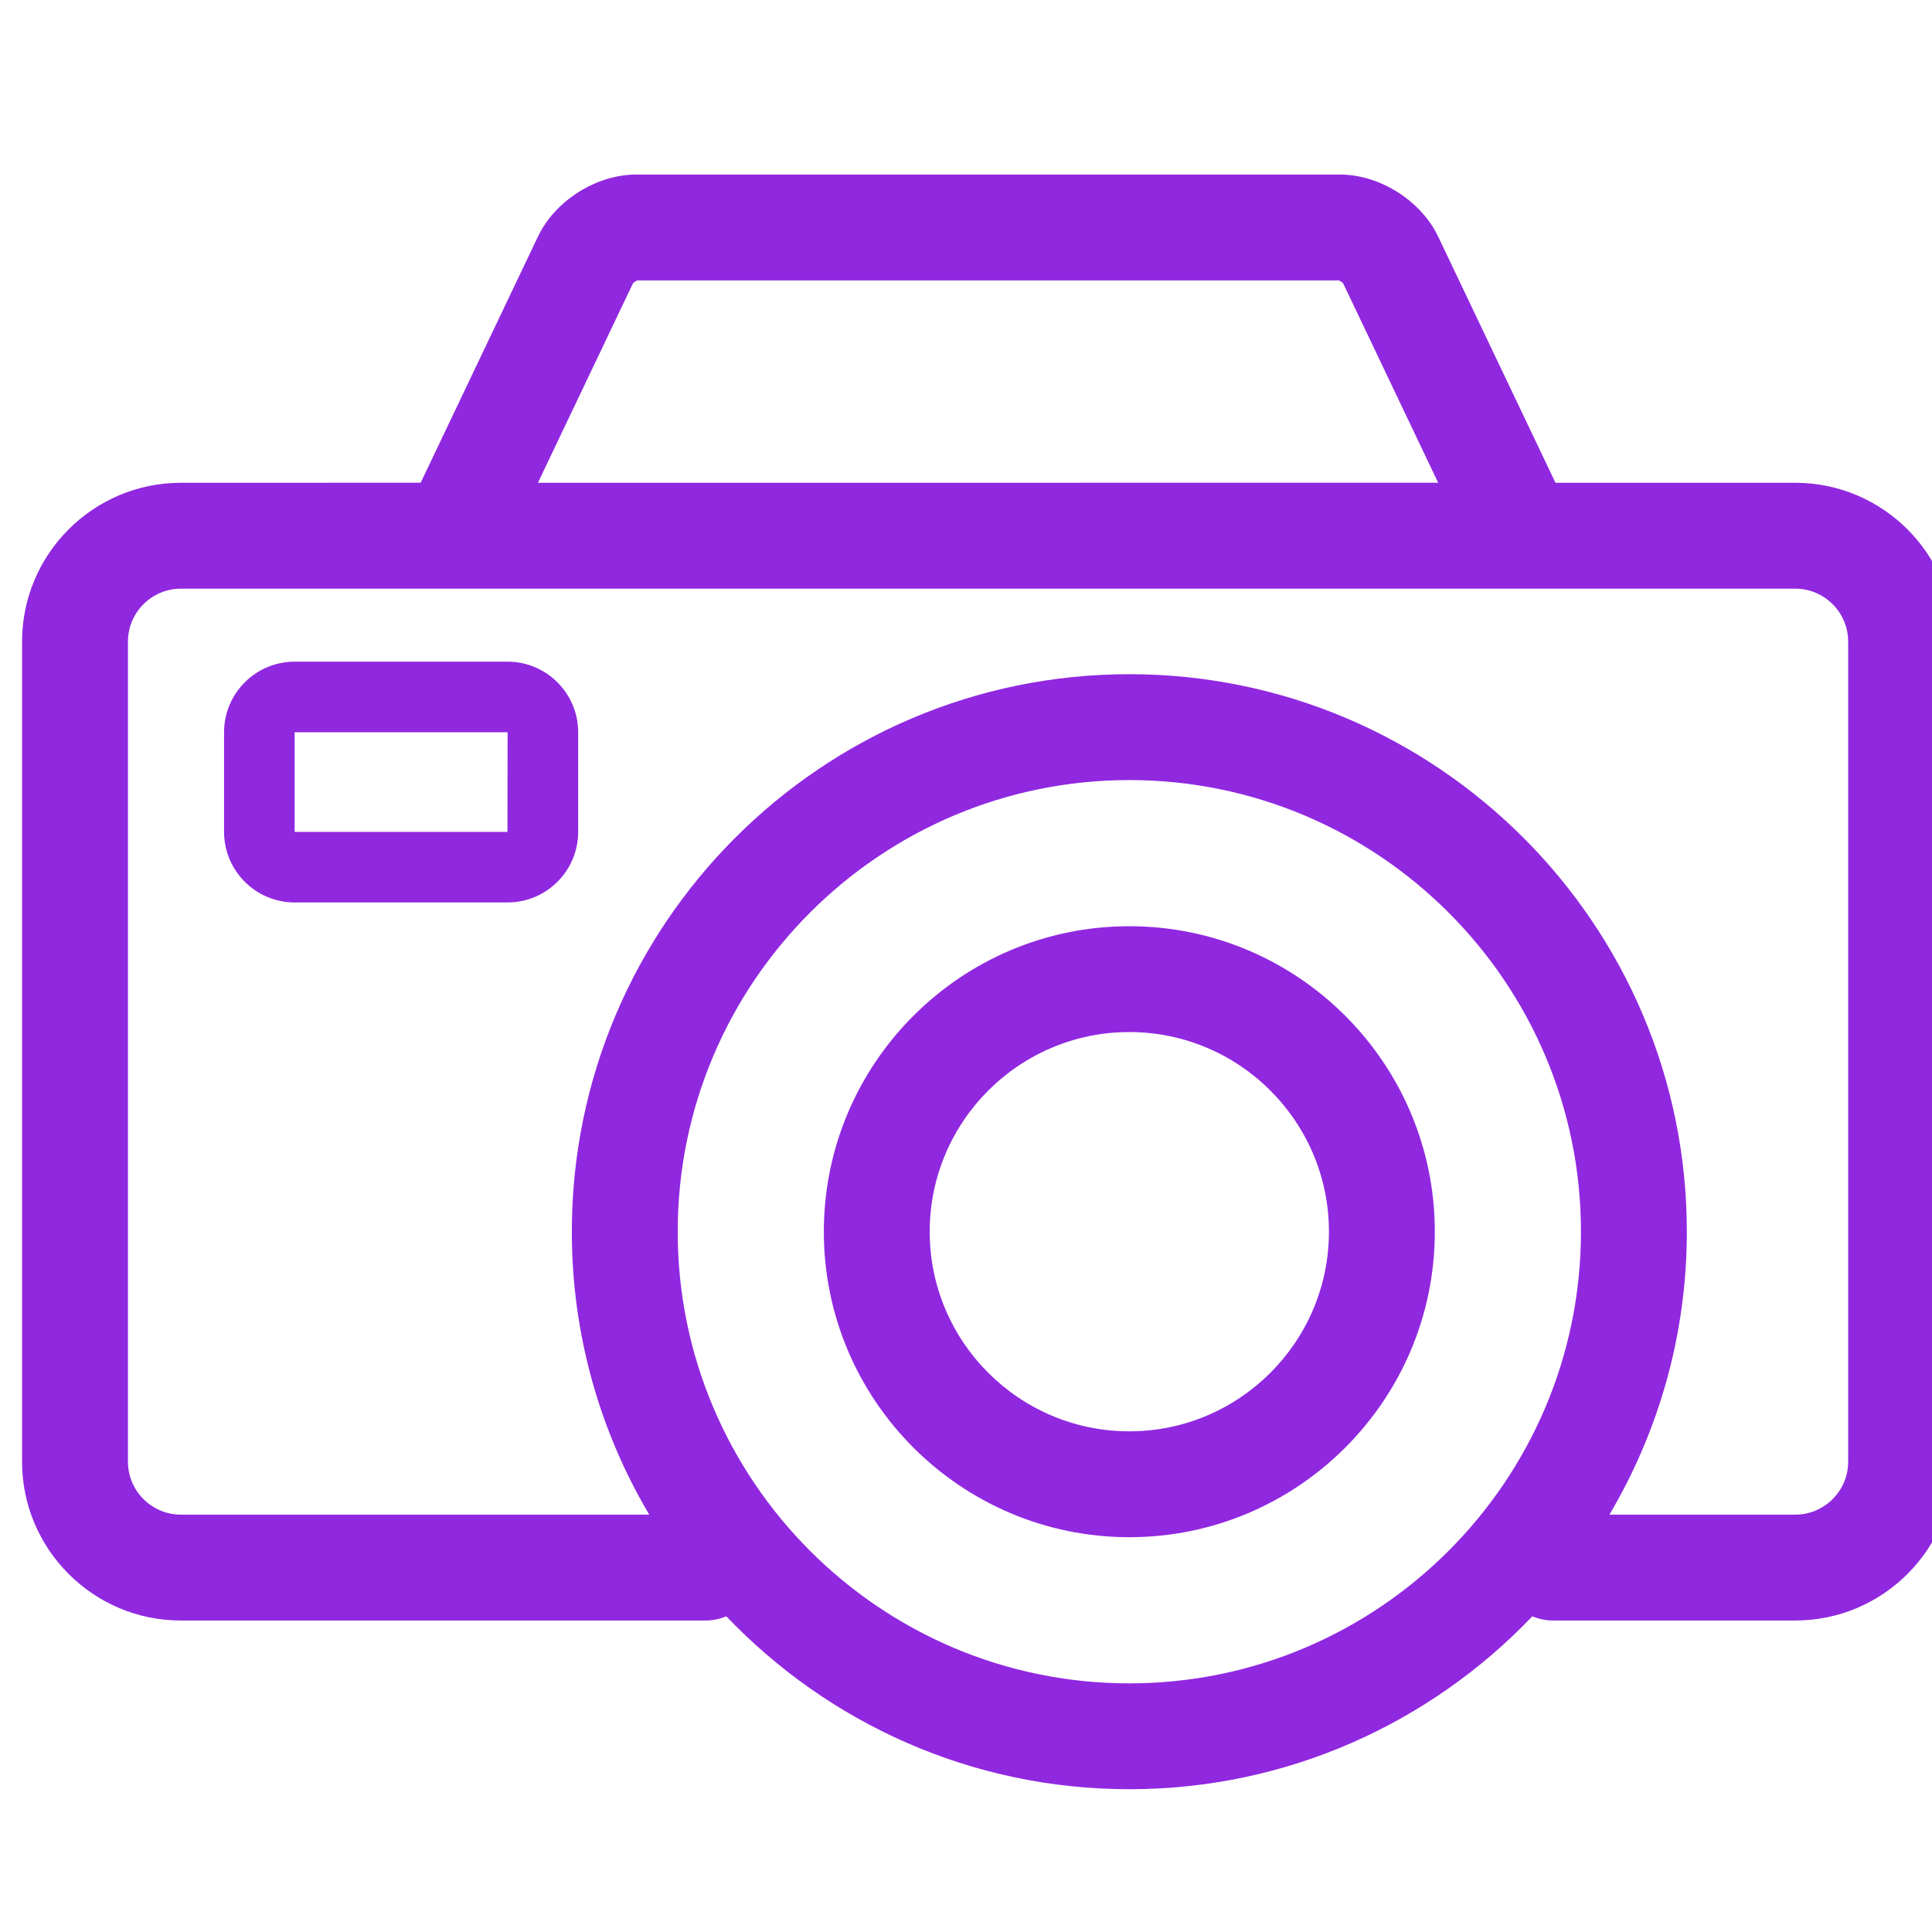 <?xml version="1.0" encoding="UTF-8"?> <!-- Creator: CorelDRAW 2018 (64-Bit) --> <svg xmlns="http://www.w3.org/2000/svg" xmlns:xlink="http://www.w3.org/1999/xlink" xml:space="preserve" width="8.467mm" height="8.467mm" style="shape-rendering:geometricPrecision; text-rendering:geometricPrecision; image-rendering:optimizeQuality; fill-rule:evenodd; clip-rule:evenodd" viewBox="0 0 846.66 846.66"> <defs> <style type="text/css"> <![CDATA[ .fil0 {fill:#9028E0} ]]> </style> </defs> <g id="Слой_x0020_1">  <g id="_1910389236576"> <g> <path class="fil0" d="M786.72 211.57l-105.07 0 -51.41 -107.9c-7.51,-15.75 -25.61,-27.18 -43.06,-27.18l-308.37 0c-17.45,0 -35.56,11.43 -43.06,27.18l-51.41 107.89 -105.07 0.01c-38.37,0 -69.6,31.22 -69.6,69.6l0 359.39c0,38.38 31.22,69.6 69.6,69.6l229.96 0c3.21,0 6.27,-0.66 9.06,-1.84 44.52,46.63 107.2,75.77 176.61,75.77 69.41,0 132.1,-29.14 176.62,-75.77 2.78,1.18 5.84,1.83 9.05,1.83l106.16 0.01c38.37,0 69.6,-31.22 69.6,-69.6l-0.01 -359.39c0,-38.38 -31.22,-69.6 -69.6,-69.6zm-509.31 -87.46c0.45,-0.45 1.33,-1.01 1.93,-1.22l307.31 0c0.6,0.21 1.49,0.77 1.93,1.22l41.67 87.45 -394.52 0.01 41.68 -87.46zm217.49 613.59c-109.13,0 -197.91,-88.79 -197.91,-197.93 0,-109.14 88.78,-197.92 197.91,-197.92 109.13,0 197.92,88.78 197.92,197.92 0,109.13 -88.79,197.93 -197.92,197.93zm315.02 -97.14c0,12.79 -10.41,23.2 -23.2,23.2l-81.42 0c21.52,-36.38 33.92,-78.75 33.92,-123.99 0,-134.71 -109.61,-244.32 -244.32,-244.32 -134.71,0 -244.31,109.61 -244.31,244.32 0,45.24 12.4,87.62 33.92,123.99l-205.24 0c-12.79,0 -23.2,-10.41 -23.2,-23.2l0 -359.39c0,-12.79 10.41,-23.2 23.2,-23.2l707.45 0c12.79,0 23.2,10.41 23.2,23.2l0 359.39z"></path> <path class="fil0" d="M494.9 405.9c-73.82,0 -133.87,60.05 -133.87,133.87 0,73.82 60.05,133.88 133.87,133.88 73.82,0 133.88,-60.06 133.88,-133.88 0,-73.83 -60.06,-133.87 -133.88,-133.87zm0 221.35c-48.24,0 -87.48,-39.25 -87.48,-87.49 0,-48.24 39.24,-87.48 87.48,-87.48 48.24,0 87.48,39.25 87.48,87.48 0,48.25 -39.25,87.49 -87.48,87.49z"></path> <path class="fil0" d="M222.44 289.96l-93.32 0c-17.06,0 -30.93,13.88 -30.93,30.93l0 43.66c0,17.06 13.88,30.93 30.93,30.93l93.32 0c17.06,0 30.93,-13.88 30.93,-30.93l0 -43.66c0,-17.05 -13.88,-30.93 -30.93,-30.93zm-0.05 74.59l-93.27 0 0 -43.66 93.32 0 -0.05 43.66zm0.05 15.47l0 -15.47 0 0 0 15.47z"></path> </g> <g> </g> <g> </g> <g> </g> <g> </g> <g> </g> <g> </g> <g> </g> <g> </g> <g> </g> <g> </g> <g> </g> <g> </g> <g> </g> <g> </g> <g> </g> </g> </g> </svg> 